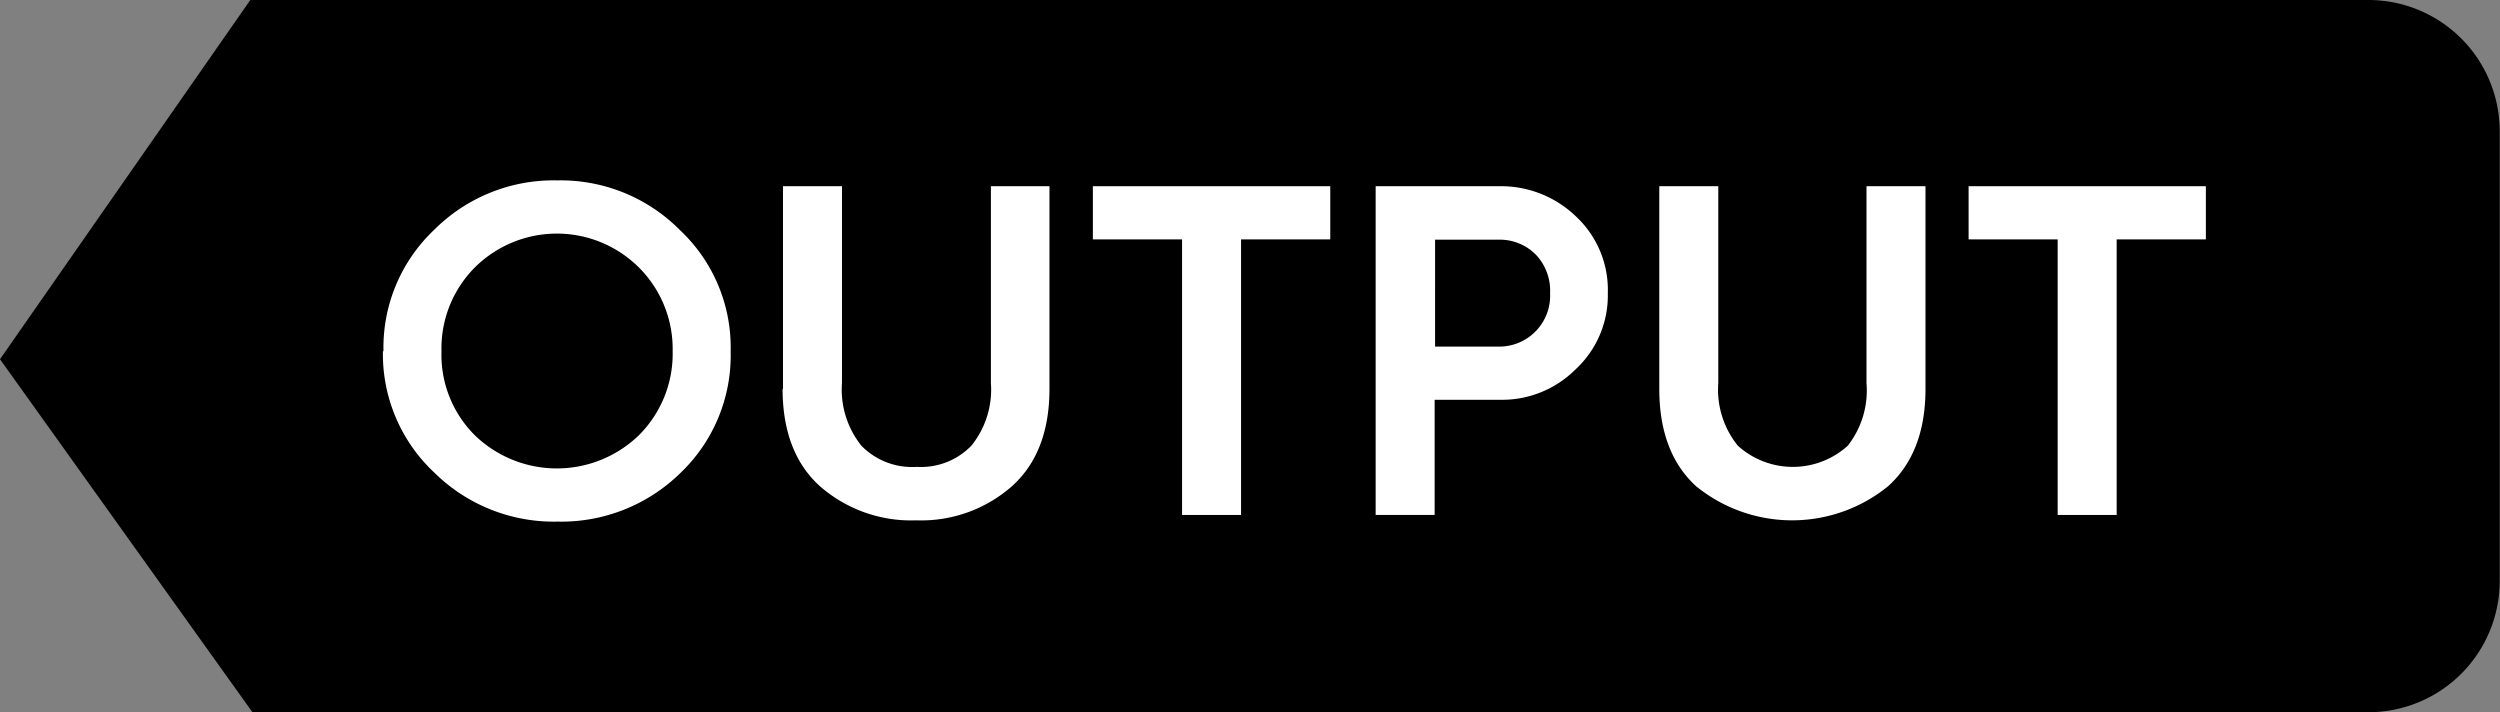 <?xml version="1.0" encoding="UTF-8"?>
<svg xmlns="http://www.w3.org/2000/svg" viewBox="0 0 176.28 50.22">
  <rect x="0" y="0" width="176.28" height="50.22" fill="#808080" stroke="none"/>
  <defs>
    <style>.cls-1,.cls-2{fill-rule:evenodd;}.cls-2{fill:#fff;}</style>
  </defs>
  <g id="Ebene_2" data-name="Ebene 2">
    <g id="Ebene_1-2" data-name="Ebene 1">
      <g id="Symbols">
        <g id="Group-17">
          <g id="Group">
            <path id="Fill-1" class="cls-1" d="M167,50.22H17.8L0,25.33,17.65,0H167a9.26,9.26,0,0,1,9.26,9.26V41A9.26,9.26,0,0,1,167,50.22"></path>
            <path id="Fill-11" class="cls-2" d="M31.13,24.77a8,8,0,0,0,2.33,5.9,8.32,8.32,0,0,0,11.61,0,8.11,8.11,0,0,0,2.36-5.9,8.12,8.12,0,0,0-2.36-5.89,8.2,8.2,0,0,0-11.61,0,8.09,8.09,0,0,0-2.33,5.89m-4.09,0a11.42,11.42,0,0,1,3.56-8.55,11.9,11.9,0,0,1,8.69-3.5,11.83,11.83,0,0,1,8.65,3.5,11.35,11.35,0,0,1,3.58,8.55A11.45,11.45,0,0,1,48,33.33a12,12,0,0,1-8.68,3.45,12,12,0,0,1-8.69-3.45A11.44,11.44,0,0,1,27,24.77"></path>
            <path id="Fill-12" class="cls-2" d="M55.21,27.42V13.13h4.16V27a6.33,6.33,0,0,0,1.37,4.43,5,5,0,0,0,3.9,1.49,4.94,4.94,0,0,0,3.85-1.49A6.29,6.29,0,0,0,69.87,27V13.13H74V27.42q0,4.48-2.64,6.86a9.69,9.69,0,0,1-6.75,2.41,9.77,9.77,0,0,1-6.8-2.41q-2.62-2.37-2.63-6.86"></path>
            <polygon id="Fill-13" class="cls-2" points="77.06 16.88 77.06 13.13 93.8 13.13 93.8 16.88 87.51 16.88 87.51 36.31 83.35 36.31 83.35 16.88 77.06 16.88"></polygon>
            <path id="Fill-14" class="cls-2" d="M101.19,24.44h4.49a3.59,3.59,0,0,0,3.62-3.77,3.68,3.68,0,0,0-1.06-2.77,3.58,3.58,0,0,0-2.56-1h-4.49ZM97,36.31V13.13h8.82a7.6,7.6,0,0,1,5.26,2.09,7.08,7.08,0,0,1,2.29,5.45,7.1,7.1,0,0,1-2.29,5.39,7.33,7.33,0,0,1-5.25,2.13h-4.67v8.12Z"></path>
            <path id="Fill-15" class="cls-2" d="M117,27.42V13.13h4.16V27a6.29,6.29,0,0,0,1.38,4.43,5.78,5.78,0,0,0,7.75,0A6.33,6.33,0,0,0,131.61,27V13.13h4.16V27.42q0,4.48-2.63,6.86a10.73,10.73,0,0,1-13.55,0Q117,31.91,117,27.42"></path>
            <polygon id="Fill-16" class="cls-2" points="138.81 16.88 138.81 13.13 155.54 13.13 155.54 16.88 149.25 16.88 149.25 36.31 145.09 36.31 145.09 16.88 138.81 16.88"></polygon>
          </g>
        </g>
      </g>
    </g>
  </g>
</svg>
